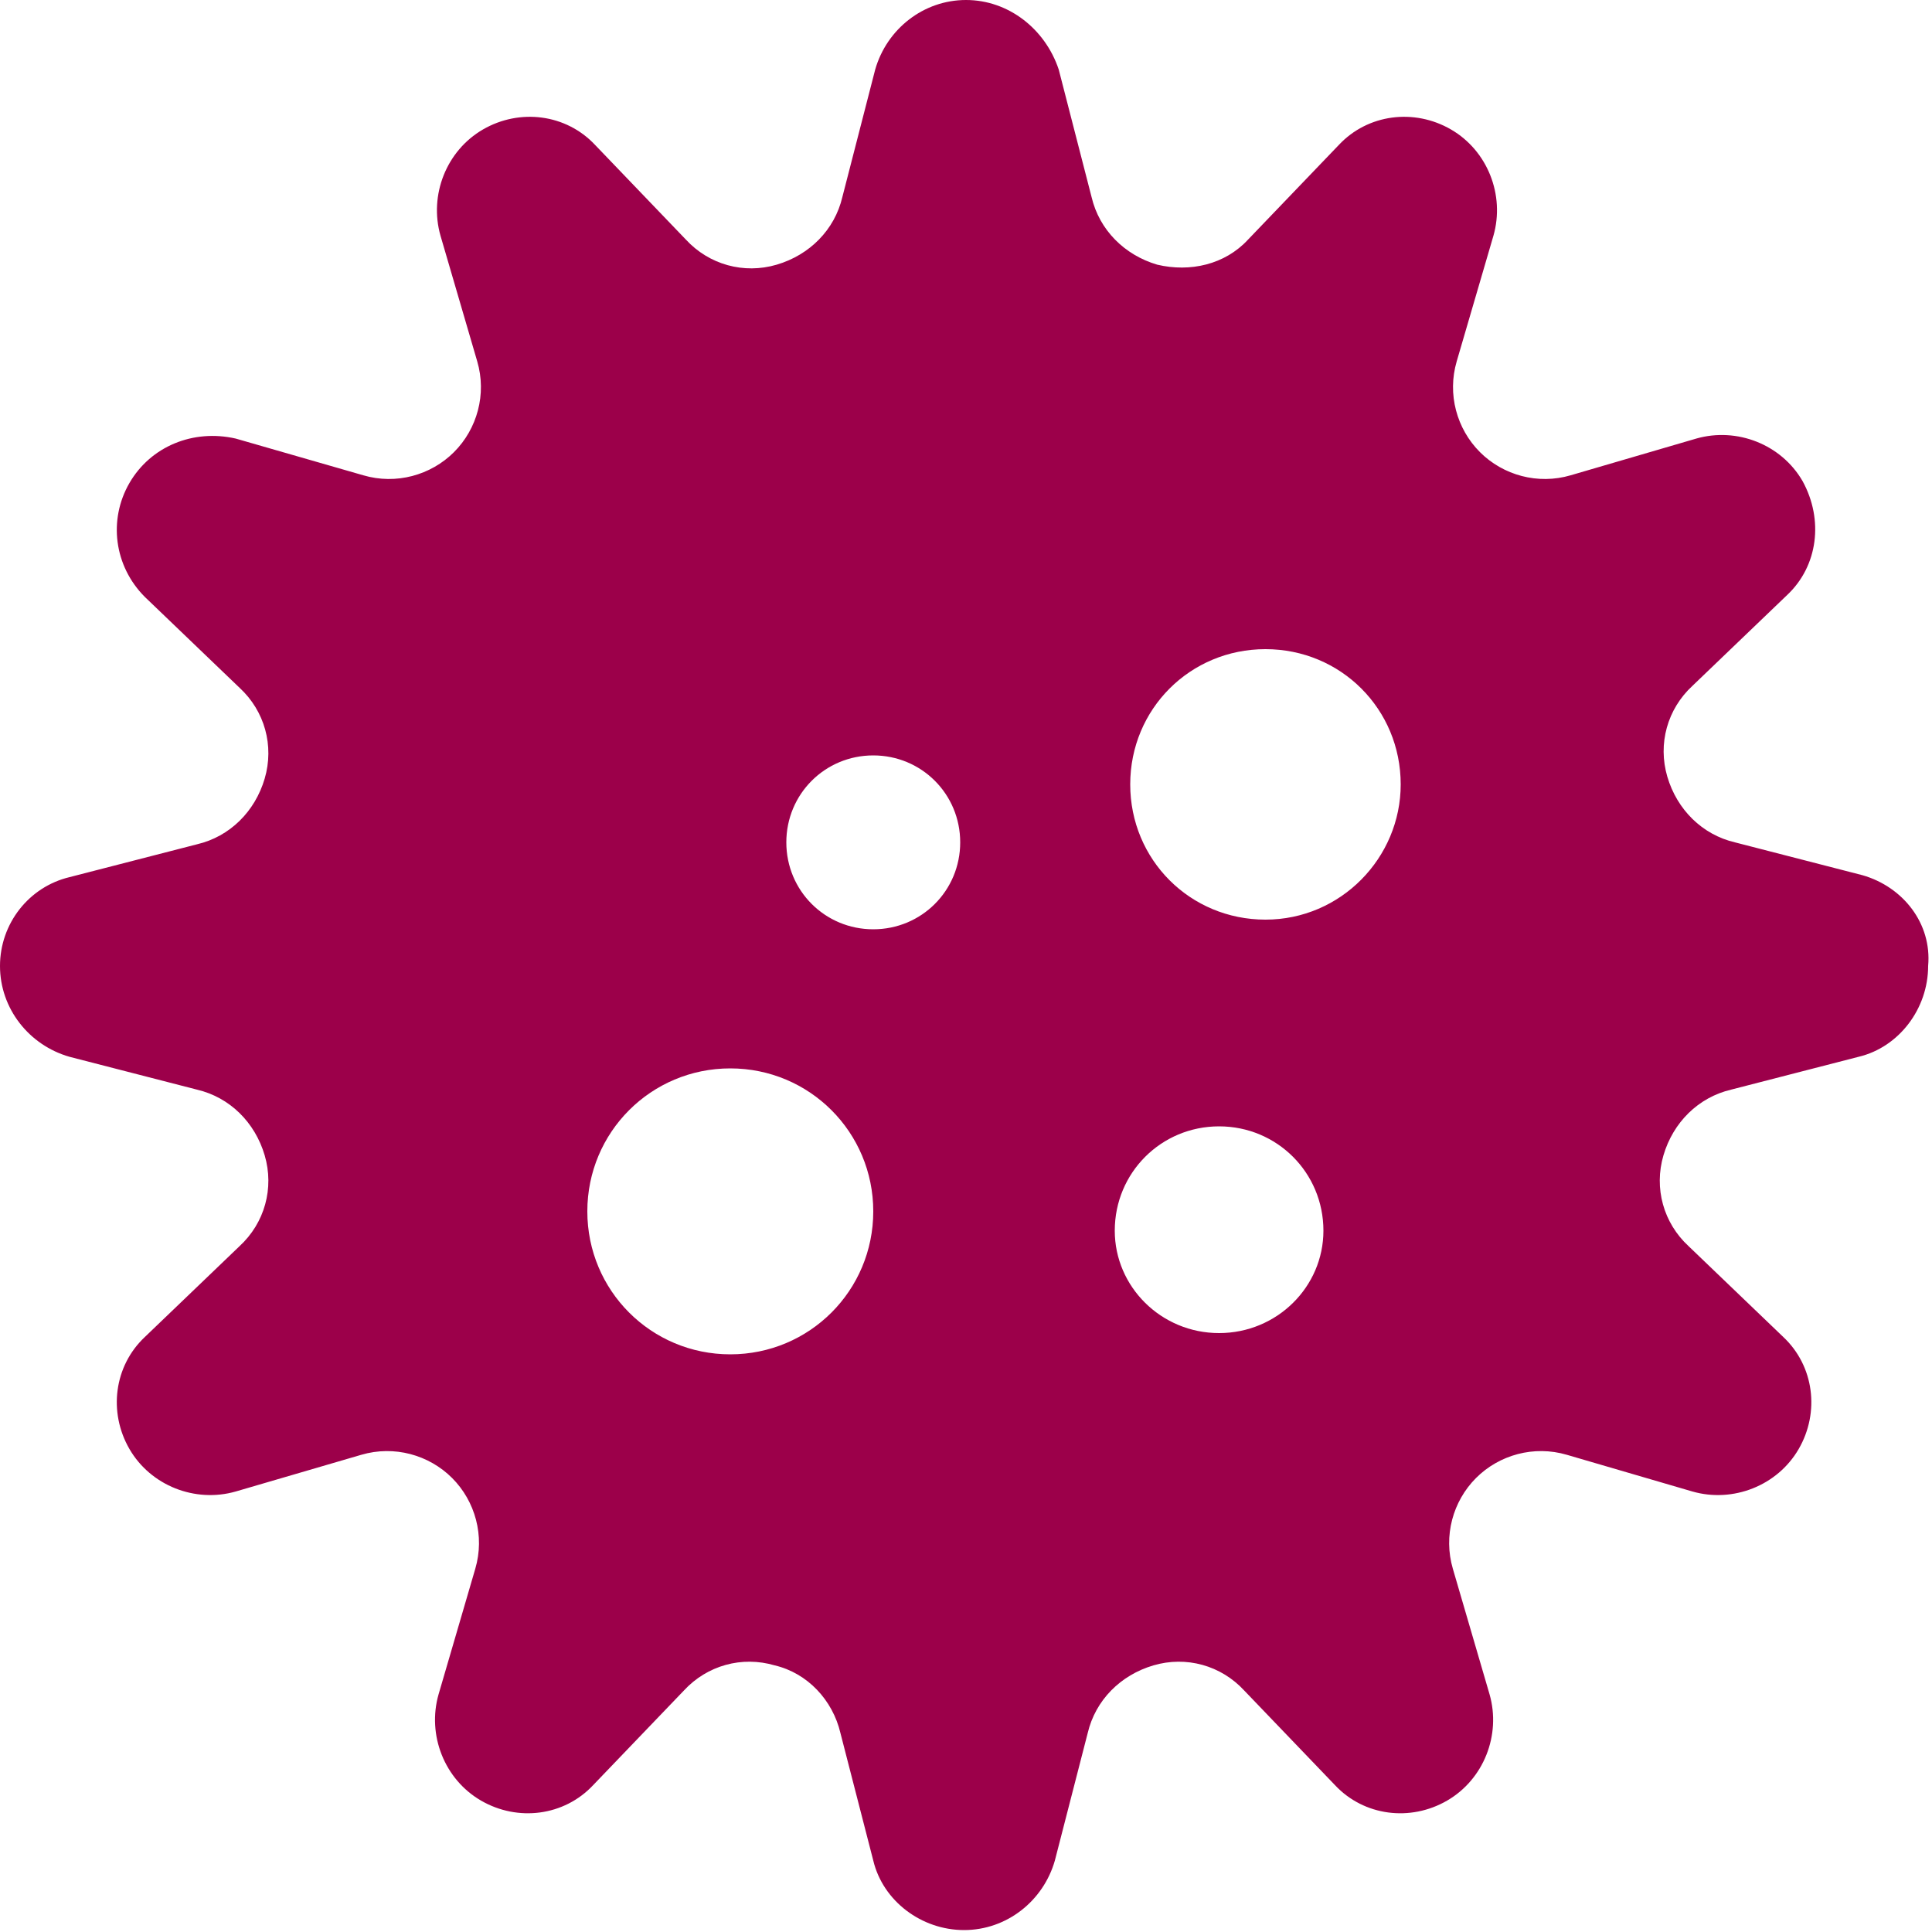 <?xml version="1.0" encoding="utf-8"?>
<!-- Generator: Adobe Illustrator 21.1.0, SVG Export Plug-In . SVG Version: 6.00 Build 0)  -->
<svg version="1.1" id="_x31_" xmlns="http://www.w3.org/2000/svg" xmlns:xlink="http://www.w3.org/1999/xlink" x="0px" y="0px"
	 viewBox="0 0 100 100" style="enable-background:new 0 0 100 100;" xml:space="preserve">
<style type="text/css">
	.st0{fill:#9C004A;}
</style>
<g>
	<path class="st0" d="M96.4,45.3l-6.6-1.7c-1.7-0.4-3-1.7-3.5-3.4c-0.5-1.7,0-3.5,1.3-4.7l4.9-4.7c1.6-1.5,1.9-3.9,0.8-5.9
		c-1.1-1.9-3.4-2.8-5.5-2.2l-6.5,1.9c-1.7,0.5-3.5,0-4.7-1.2c-1.2-1.2-1.7-3-1.2-4.7l1.9-6.5c0.6-2.1-0.3-4.4-2.2-5.5
		c-1.9-1.1-4.3-0.8-5.8,0.8l-4.7,4.9c-1.2,1.3-3,1.7-4.7,1.3c-1.7-0.5-3-1.8-3.4-3.5l-1.7-6.6C54.1,1.5,52.2,0,50,0
		c-2.2,0-4.1,1.5-4.7,3.6l-1.7,6.6c-0.4,1.7-1.7,3-3.4,3.5c-1.7,0.5-3.5,0-4.7-1.3l-4.7-4.9c-1.5-1.6-3.9-1.9-5.8-0.8
		c-1.9,1.1-2.8,3.4-2.2,5.5l1.9,6.5c0.5,1.7,0,3.5-1.2,4.7c-1.2,1.2-3,1.7-4.7,1.2l-6.6-1.9C10,22.2,7.8,23.1,6.7,25
		c-1.1,1.9-0.8,4.3,0.8,5.9l4.9,4.7c1.3,1.2,1.8,3,1.3,4.7c-0.5,1.7-1.8,3-3.5,3.4l-6.6,1.7C1.5,45.9,0,47.8,0,50
		c0,2.2,1.5,4.1,3.6,4.7l6.6,1.7c1.7,0.4,3,1.7,3.5,3.4c0.5,1.7,0,3.5-1.3,4.7l-4.9,4.7c-1.6,1.5-1.9,3.9-0.8,5.8
		c1.1,1.9,3.4,2.8,5.5,2.2l6.5-1.9c1.7-0.5,3.5,0,4.7,1.2c1.2,1.2,1.7,3,1.2,4.7l-1.9,6.5c-0.6,2.1,0.3,4.4,2.2,5.5
		c1.9,1.1,4.3,0.8,5.8-0.8l4.7-4.9c1.2-1.3,3-1.8,4.7-1.3c1.7,0.4,3,1.8,3.4,3.5l1.7,6.6c0.5,2.1,2.5,3.6,4.7,3.6
		c2.2,0,4.1-1.5,4.7-3.6l1.7-6.6c0.4-1.7,1.7-3,3.4-3.5c1.7-0.5,3.5,0,4.7,1.3l4.7,4.9c1.5,1.6,3.9,1.9,5.8,0.8
		c1.9-1.1,2.8-3.4,2.2-5.5l-1.9-6.5c-0.5-1.7,0-3.5,1.2-4.7c1.2-1.2,3-1.7,4.7-1.2l6.5,1.9c2.1,0.6,4.4-0.3,5.5-2.2
		c1.1-1.9,0.8-4.3-0.8-5.8l-4.9-4.7c-1.3-1.2-1.8-3-1.3-4.7c0.5-1.7,1.8-3,3.5-3.4l6.6-1.7c2.1-0.5,3.6-2.5,3.6-4.7
		C100,47.8,98.5,45.9,96.4,45.3z M37.8,70.1c-4.1,0-7.4-3.3-7.4-7.4c0-4.1,3.3-7.4,7.4-7.4c4.1,0,7.4,3.3,7.4,7.4
		C45.2,66.8,41.9,70.1,37.8,70.1z M45.2,48.1c-2.5,0-4.5-2-4.5-4.5c0-2.5,2-4.5,4.5-4.5c2.5,0,4.5,2,4.5,4.5
		C49.7,46.1,47.7,48.1,45.2,48.1z M63.1,69c-3,0-5.4-2.4-5.4-5.3c0-3,2.4-5.4,5.4-5.4c3,0,5.4,2.4,5.4,5.4
		C68.5,66.6,66.1,69,63.1,69z M65.5,47.6c-3.9,0-7-3.1-7-7c0-3.9,3.1-7,7-7s7,3.1,7,7C72.5,44.4,69.4,47.6,65.5,47.6z"/>
</g>
</svg>
